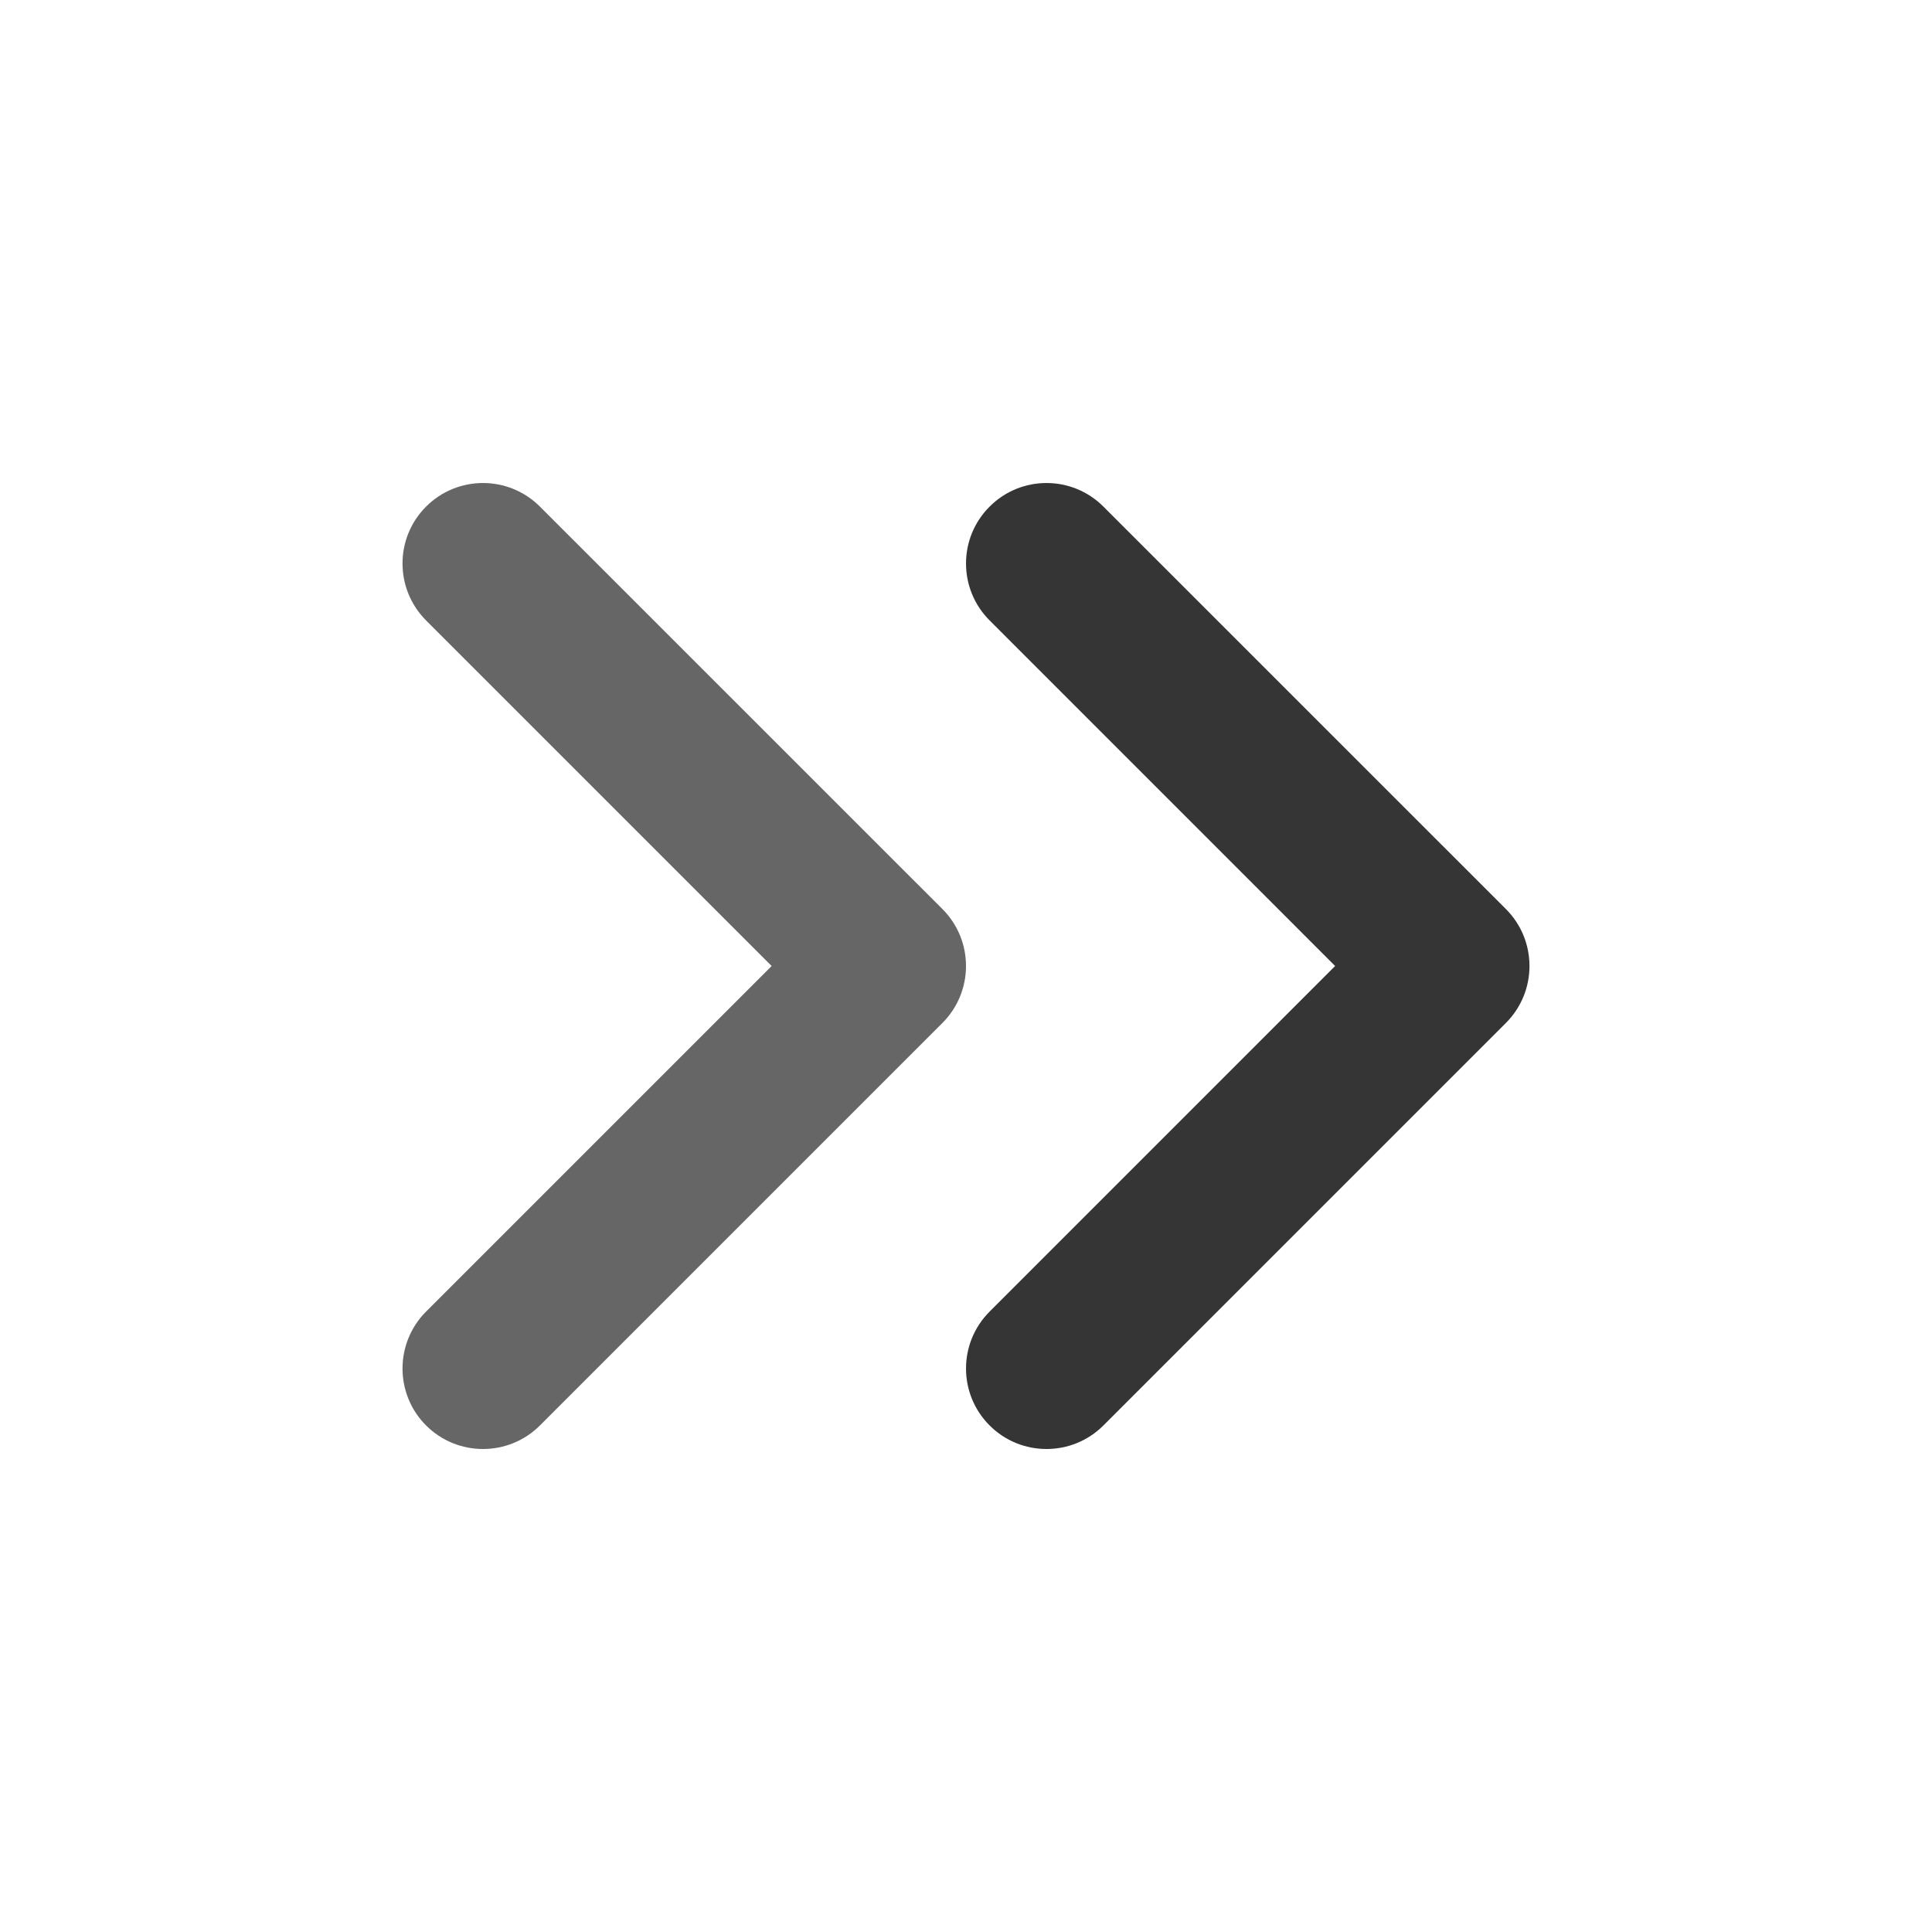 <?xml version="1.0" encoding="UTF-8"?> <svg xmlns="http://www.w3.org/2000/svg" width="32" height="32" viewBox="0 0 32 32" fill="none"> <path fill-rule="evenodd" clip-rule="evenodd" d="M7.057 8.391C7.578 7.87 8.422 7.87 8.943 8.391L15.61 15.057C16.13 15.578 16.13 16.422 15.61 16.943L8.943 23.61C8.422 24.13 7.578 24.13 7.057 23.61C6.537 23.089 6.537 22.245 7.057 21.724L12.781 16L7.057 10.276C6.537 9.755 6.537 8.911 7.057 8.391Z" fill="#666666"></path> <path fill-rule="evenodd" clip-rule="evenodd" d="M16.391 8.391C16.911 7.87 17.756 7.87 18.276 8.391L24.943 15.057C25.463 15.578 25.463 16.422 24.943 16.943L18.276 23.61C17.756 24.13 16.911 24.13 16.391 23.61C15.87 23.089 15.87 22.245 16.391 21.724L22.114 16L16.391 10.276C15.87 9.755 15.87 8.911 16.391 8.391Z" fill="#353535"></path> </svg> 